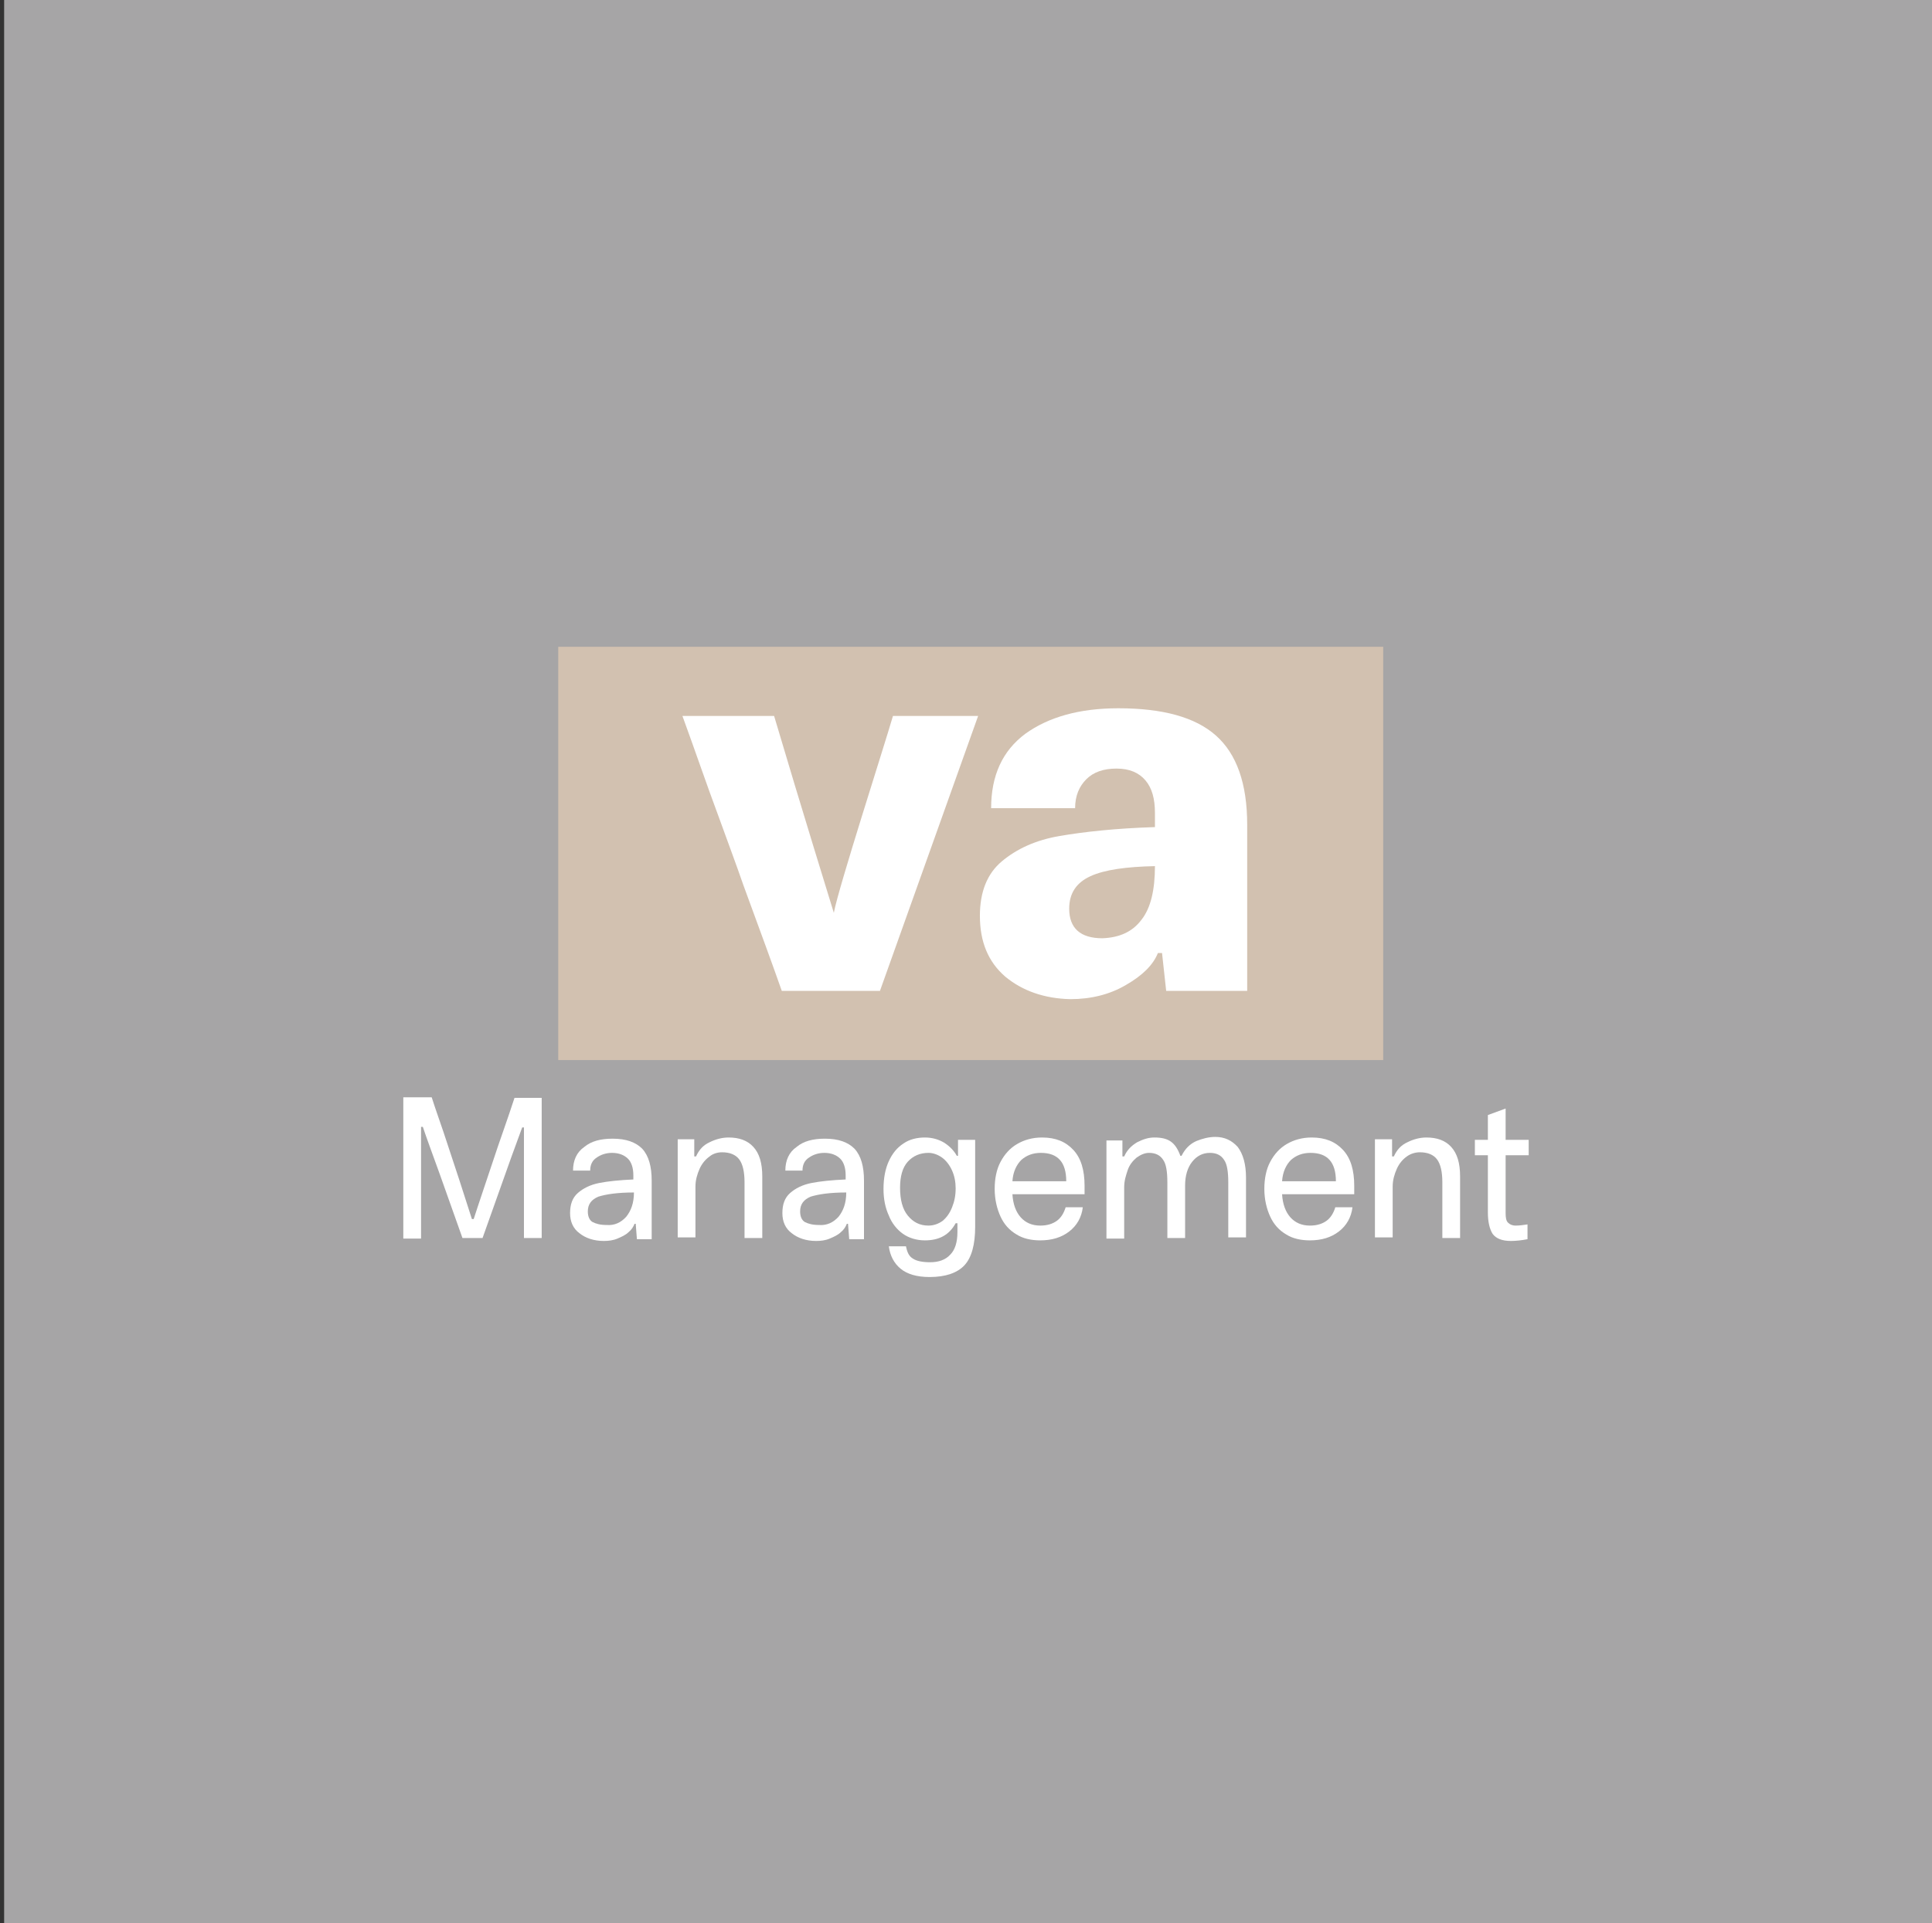 <svg xmlns="http://www.w3.org/2000/svg" xmlns:xlink="http://www.w3.org/1999/xlink" id="Warstwa_1" x="0px" y="0px" viewBox="0 0 326.7 325.3" style="enable-background:new 0 0 326.7 325.3;" xml:space="preserve"><rect x="0" y="0" width="326.7" height="325.3" fill="#333333" stroke="none"/>  <style type="text/css">	.st0{fill:#A6A5A6;}	.st1{fill:#D2C1B0;}	.st2{fill:#FFFFFF;}</style>  <rect x="0.7" class="st0" width="326" height="326"></rect>  <g>	<g>		<rect x="94.4" y="109.4" class="st1" width="139.5" height="69.9"></rect>		<path class="st2" d="M125.7,149.7c-1.1-3.2-2.6-7.2-4.3-11.9c-1.8-4.8-3.7-10.4-6-16.7h15.5c4.5,15.2,10.1,33.3,10.1,33.3l0,0   c0.8-4.3,8.4-27.8,10-33.3h14.4l-16.6,46.5h-16.6C130.8,163.6,128.6,157.6,125.7,149.7z"></path>		<path class="st2" d="M170,165.2c-2.9-2.5-4.3-5.9-4.3-10.3c0-4,1.2-7.1,3.7-9.2s5.7-3.6,9.8-4.3s9.5-1.3,16.1-1.5v-2.4   c0-2.4-0.5-4.2-1.6-5.5c-1.1-1.3-2.7-2-4.9-2c-2.2,0-3.9,0.6-5.1,1.8c-1.2,1.2-1.9,2.8-1.9,4.9h-14.2c0-5.5,1.9-9.7,5.8-12.6   c3.9-2.8,9.1-4.3,15.7-4.3c7.5,0,13,1.5,16.5,4.6c3.5,3.1,5.3,8.1,5.3,15.1v28.1h-13.7l-0.7-6.4h-0.7c-0.8,2-2.6,3.8-5.4,5.4   c-2.7,1.6-5.9,2.4-9.4,2.4C176.6,168.9,172.9,167.6,170,165.2z M193,155.6c1.6-2,2.3-5.1,2.3-9.1c-4.8,0.1-8.5,0.6-10.9,1.7   c-2.4,1.1-3.6,2.9-3.6,5.5c0,3.3,1.9,5,5.6,5C189.3,158.6,191.5,157.6,193,155.6z"></path>	</g>	<g>		<path class="st2" d="M91.6,209.4h-3v-18.7h-0.3l-1.9,5.2l-4.8,13.5h-3.4l-3.8-10.7c-1.3-3.6-2.3-6.3-2.9-8.1h-0.3v18.9h-3v-23.9   H73c0.7,2.2,1.4,4.1,2,5.9c2,6,3.6,10.9,4.8,14.7h0.3c0.7-2.2,2.1-6.3,4.1-12.3c0.6-1.8,1.6-4.5,2.8-8.2h4.6V209.4z"></path>		<path class="st2" d="M98,208.6c-1.1-0.8-1.6-2-1.6-3.4c0-1.5,0.4-2.6,1.3-3.4c0.9-0.8,2.1-1.4,3.6-1.7c1.5-0.3,3.5-0.5,5.8-0.6   v-0.7c0-1.2-0.3-2.2-0.9-2.8c-0.6-0.6-1.5-1-2.7-1c-1,0-1.9,0.3-2.6,0.8c-0.8,0.5-1.1,1.3-1.1,2.2h-2.9c0-1.7,0.6-3.1,1.9-4   c1.2-1,2.8-1.4,4.8-1.4c2.3,0,3.9,0.6,5,1.7c1.1,1.2,1.6,3,1.6,5.4v9.9h-2.5l-0.2-2.6h-0.2c-0.2,0.5-0.5,1-1,1.4   c-0.5,0.5-1.2,0.8-1.9,1.1c-0.7,0.3-1.5,0.4-2.3,0.4C100.4,209.9,99,209.4,98,208.6z M105.9,205.8c0.8-1,1.3-2.3,1.3-4.1   c-2.8,0-4.7,0.3-6,0.7c-1.2,0.5-1.8,1.3-1.8,2.5c0,0.9,0.3,1.5,0.8,1.8c0.6,0.3,1.3,0.5,2.4,0.5   C103.9,207.3,105,206.8,105.9,205.8z"></path>		<path class="st2" d="M117.4,192.9v2.7h0.3c0.5-1.1,1.2-1.9,2.3-2.4c1-0.5,2.1-0.8,3.2-0.8c1.8,0,3.2,0.5,4.2,1.6   c1,1.1,1.5,2.7,1.5,5v10.4h-3V200c0-1.8-0.3-3.1-0.9-3.9c-0.6-0.8-1.6-1.2-2.9-1.2c-0.7,0-1.5,0.2-2.1,0.7   c-0.7,0.5-1.3,1.2-1.7,2.1c-0.4,0.9-0.7,1.9-0.7,3v8.6h-3v-16.6H117.4z"></path>		<path class="st2" d="M133.9,208.6c-1.1-0.8-1.6-2-1.6-3.4c0-1.5,0.4-2.6,1.3-3.4c0.9-0.8,2.1-1.4,3.6-1.7c1.5-0.3,3.5-0.5,5.8-0.6   v-0.7c0-1.2-0.3-2.2-0.9-2.8c-0.6-0.6-1.5-1-2.7-1c-1,0-1.9,0.3-2.6,0.8c-0.8,0.5-1.1,1.3-1.1,2.2h-2.9c0-1.7,0.6-3.1,1.9-4   c1.2-1,2.8-1.4,4.8-1.4c2.3,0,3.9,0.6,5,1.7c1.1,1.2,1.6,3,1.6,5.4v9.9h-2.5l-0.2-2.6h-0.2c-0.2,0.5-0.5,1-1,1.4   c-0.5,0.5-1.2,0.8-1.9,1.1c-0.7,0.3-1.5,0.4-2.3,0.4C136.3,209.9,134.9,209.4,133.9,208.6z M141.8,205.8c0.8-1,1.3-2.3,1.3-4.1   c-2.8,0-4.7,0.3-6,0.7c-1.2,0.5-1.8,1.3-1.8,2.5c0,0.9,0.3,1.5,0.8,1.8c0.6,0.3,1.3,0.5,2.4,0.5   C139.8,207.3,140.9,206.8,141.8,205.8z"></path>		<path class="st2" d="M152.3,214.6c-1.1-0.9-1.8-2.2-2-3.8h2.9c0.2,1,0.5,1.7,1.2,2.1c0.6,0.4,1.6,0.6,2.9,0.6   c1.4,0,2.6-0.4,3.4-1.3c0.8-0.8,1.2-2.1,1.2-3.8v-1.5h-0.3c-1.1,2-2.8,2.9-5.2,2.9c-1.4,0-2.7-0.4-3.7-1.1c-1-0.7-1.9-1.8-2.4-3.1   c-0.6-1.3-0.9-2.8-0.9-4.5c0-1.8,0.3-3.4,0.9-4.7c0.6-1.3,1.4-2.3,2.5-3c1-0.7,2.3-1,3.6-1c1.2,0,2.3,0.3,3.3,0.9   c0.9,0.6,1.6,1.3,2.1,2.2h0.2v-2.7h2.9v14.7c0,3-0.6,5.2-1.8,6.5c-1.2,1.3-3.2,2-5.9,2C155,216,153.4,215.5,152.3,214.6z    M159.4,206.5c0.7-0.6,1.2-1.3,1.6-2.3c0.4-1,0.6-2,0.6-3.2c0-1.1-0.2-2.1-0.6-3c-0.4-0.9-1-1.7-1.7-2.2s-1.5-0.8-2.3-0.8   c-1.4,0-2.6,0.5-3.5,1.5c-0.9,1-1.3,2.5-1.3,4.4c0,2,0.4,3.6,1.3,4.7c0.9,1.1,2,1.7,3.5,1.7C157.9,207.3,158.7,207,159.4,206.5z"></path>		<path class="st2" d="M183.4,202h-12.2c0.1,1.7,0.6,3,1.4,3.9c0.8,0.9,1.9,1.4,3.3,1.4c1.2,0,2.1-0.3,2.8-0.8   c0.7-0.5,1.2-1.3,1.5-2.3h2.9c-0.2,1.7-1,3.1-2.3,4.1c-1.3,1-2.9,1.5-4.9,1.5c-1.5,0-2.9-0.3-4-1c-1.2-0.7-2.1-1.7-2.7-3   c-0.6-1.3-1-2.9-1-4.7c0-1.7,0.3-3.3,1-4.6c0.7-1.3,1.6-2.3,2.8-3c1.2-0.7,2.6-1.1,4.2-1.1c2.3,0,4,0.7,5.3,2.1   c1.3,1.4,1.9,3.4,1.9,6.1V202z M180.3,199.8c0-3.2-1.4-4.8-4.3-4.8c-1.3,0-2.4,0.4-3.3,1.2c-0.8,0.8-1.4,2-1.5,3.6H180.3z"></path>		<path class="st2" d="M189.8,192.9v2.7h0.3c0.5-1.1,1.2-1.8,2.2-2.4c1-0.5,1.9-0.8,2.9-0.8c1.2,0,2.1,0.2,2.8,0.7   c0.7,0.5,1.2,1.3,1.6,2.4h0.2c0.6-1.2,1.4-2,2.5-2.5c1-0.4,2.1-0.7,3.2-0.7c1.6,0,2.8,0.6,3.8,1.7c0.9,1.2,1.4,2.9,1.4,5.2v10.1   h-3V200c0-1.8-0.2-3.1-0.7-3.8c-0.5-0.8-1.3-1.2-2.4-1.2c-1.2,0-2.2,0.5-3,1.5c-0.8,1-1.2,2.4-1.2,4v8.9h-3V200   c0-1.8-0.2-3.1-0.7-3.8c-0.5-0.8-1.3-1.2-2.4-1.2c-0.7,0-1.4,0.3-2.1,0.8c-0.6,0.5-1.2,1.2-1.5,2.1s-0.6,1.8-0.6,2.9v8.7h-3v-16.6   H189.8z"></path>		<path class="st2" d="M229,202h-12.2c0.1,1.7,0.6,3,1.4,3.9c0.8,0.9,1.9,1.4,3.3,1.4c1.2,0,2.1-0.3,2.8-0.8   c0.7-0.5,1.2-1.3,1.5-2.3h2.9c-0.2,1.7-1,3.1-2.3,4.1c-1.3,1-2.9,1.5-4.9,1.5c-1.5,0-2.9-0.3-4-1c-1.2-0.7-2.1-1.7-2.7-3   c-0.6-1.3-1-2.9-1-4.7c0-1.7,0.3-3.3,1-4.6c0.7-1.3,1.6-2.3,2.8-3c1.2-0.7,2.6-1.1,4.2-1.1c2.3,0,4,0.7,5.3,2.1   c1.3,1.4,1.9,3.4,1.9,6.1V202z M225.9,199.8c0-3.2-1.4-4.8-4.3-4.8c-1.3,0-2.4,0.4-3.3,1.2c-0.8,0.8-1.4,2-1.5,3.6H225.9z"></path>		<path class="st2" d="M235.4,192.9v2.7h0.3c0.5-1.1,1.2-1.9,2.3-2.4c1-0.5,2.1-0.8,3.2-0.8c1.8,0,3.2,0.5,4.2,1.6   c1,1.1,1.5,2.7,1.5,5v10.4h-3V200c0-1.8-0.3-3.1-0.9-3.9c-0.6-0.8-1.6-1.2-2.9-1.2c-0.7,0-1.5,0.2-2.2,0.7   c-0.7,0.5-1.3,1.2-1.7,2.1c-0.4,0.9-0.7,1.9-0.7,3v8.6h-3v-16.6H235.4z"></path>		<path class="st2" d="M252.4,208.7c-0.5-0.8-0.8-2-0.8-3.6v-9.7h-2.2v-2.6h2.2v-4.2l3-1.1v5.3h3.9v2.6h-3.9v9.8   c0,0.8,0.1,1.3,0.4,1.6c0.3,0.3,0.7,0.5,1.3,0.5c0.7,0,1.3-0.1,2-0.2v2.5c-1,0.2-2,0.3-2.8,0.3C254,209.9,253,209.5,252.4,208.7z"></path>	</g></g></svg>
